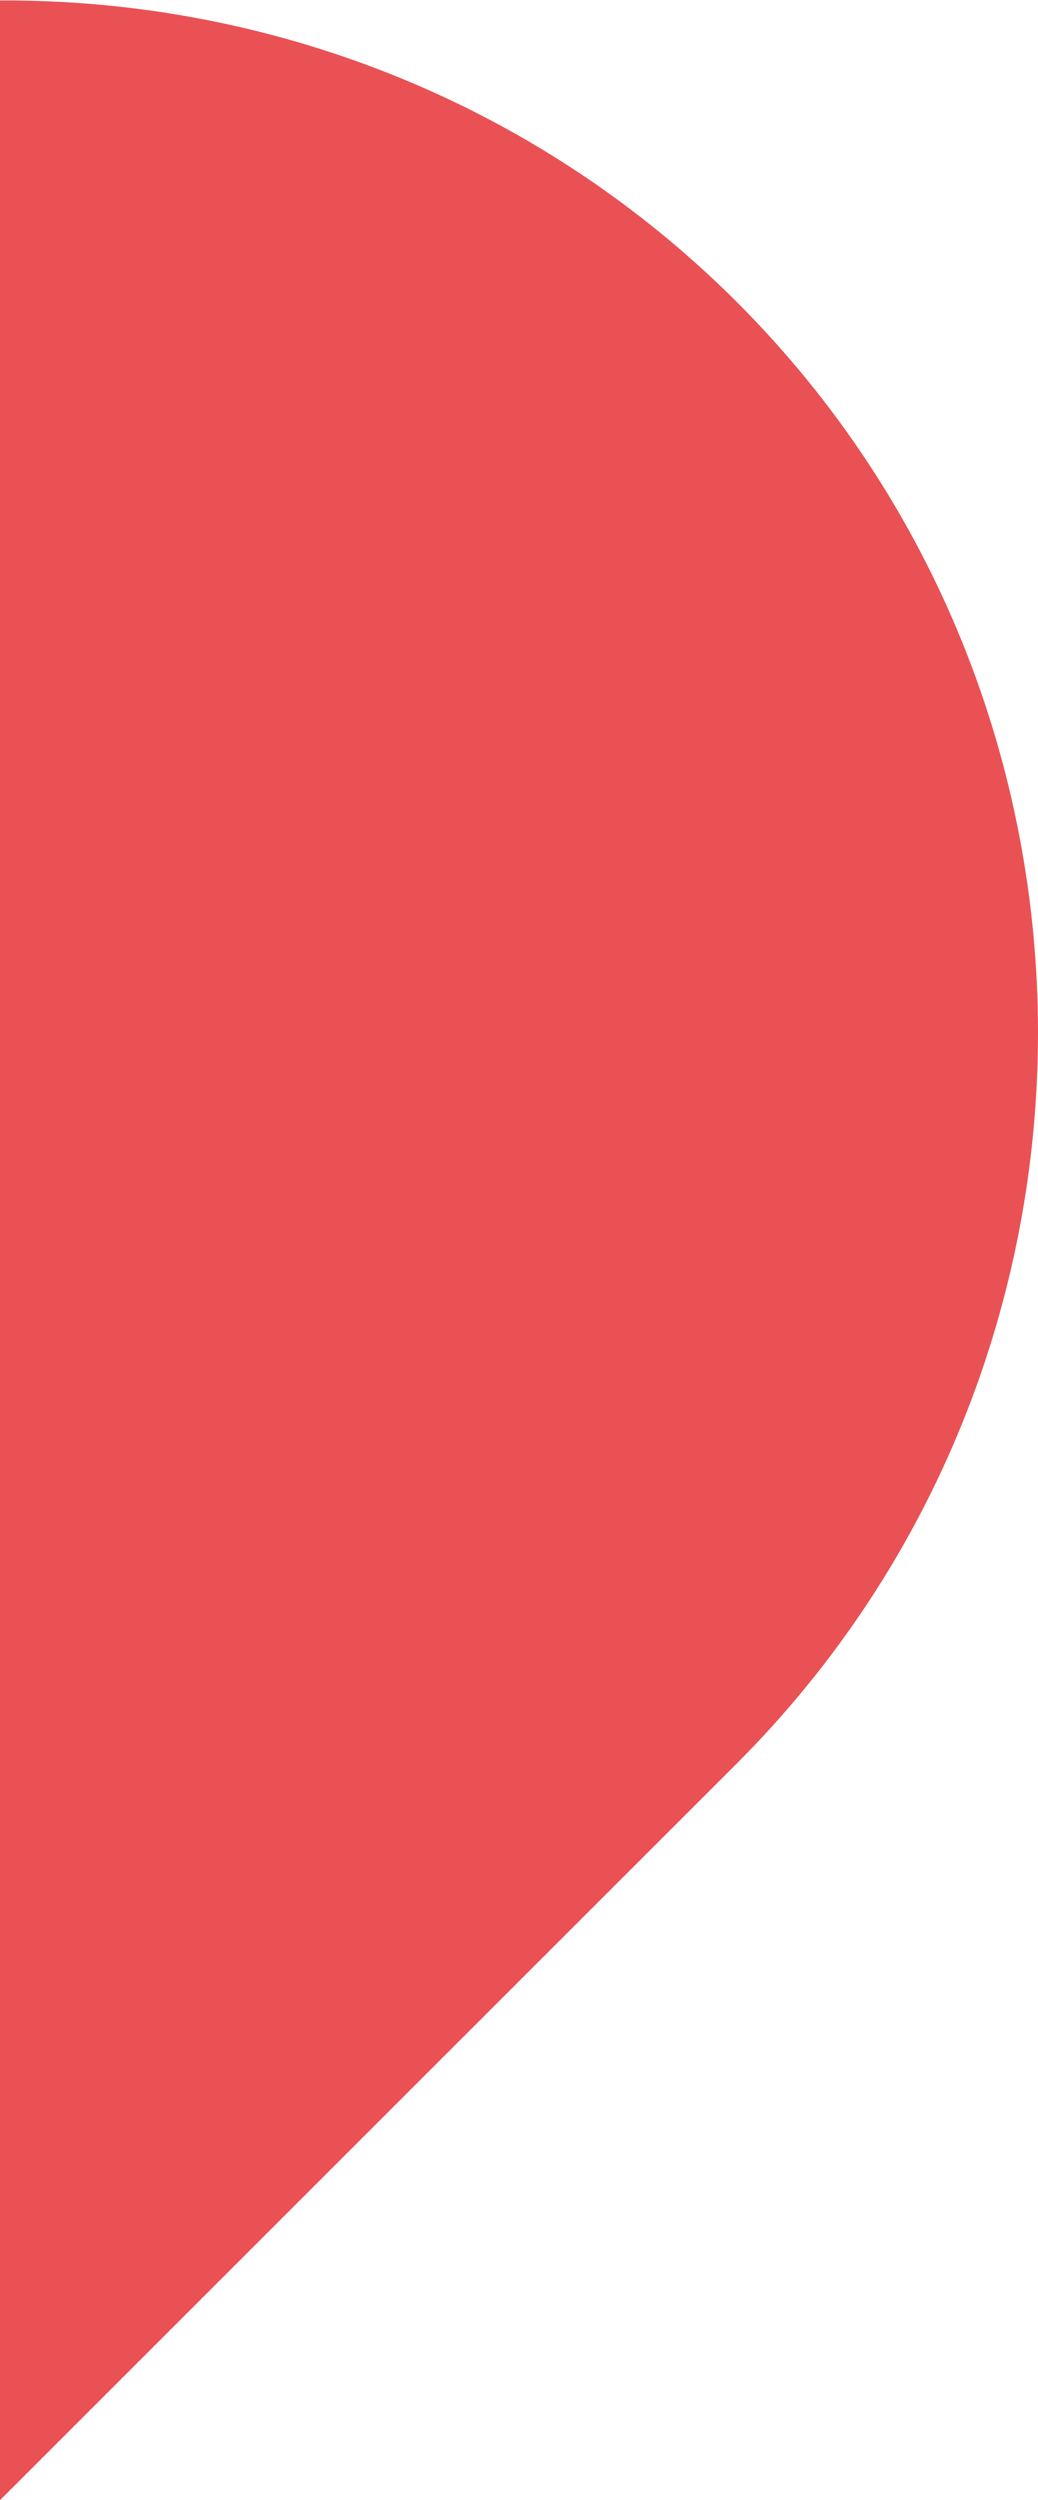 <svg width="86" height="207" viewBox="0 0 86 207" fill="none" xmlns="http://www.w3.org/2000/svg">
<path d="M0 0.038C22.095 -0.075 44.228 8.236 61.016 24.972C94.328 58.256 94.328 112.752 61.016 146.036L0 207V0V0.038Z" fill="#EA5155"/>
</svg>
